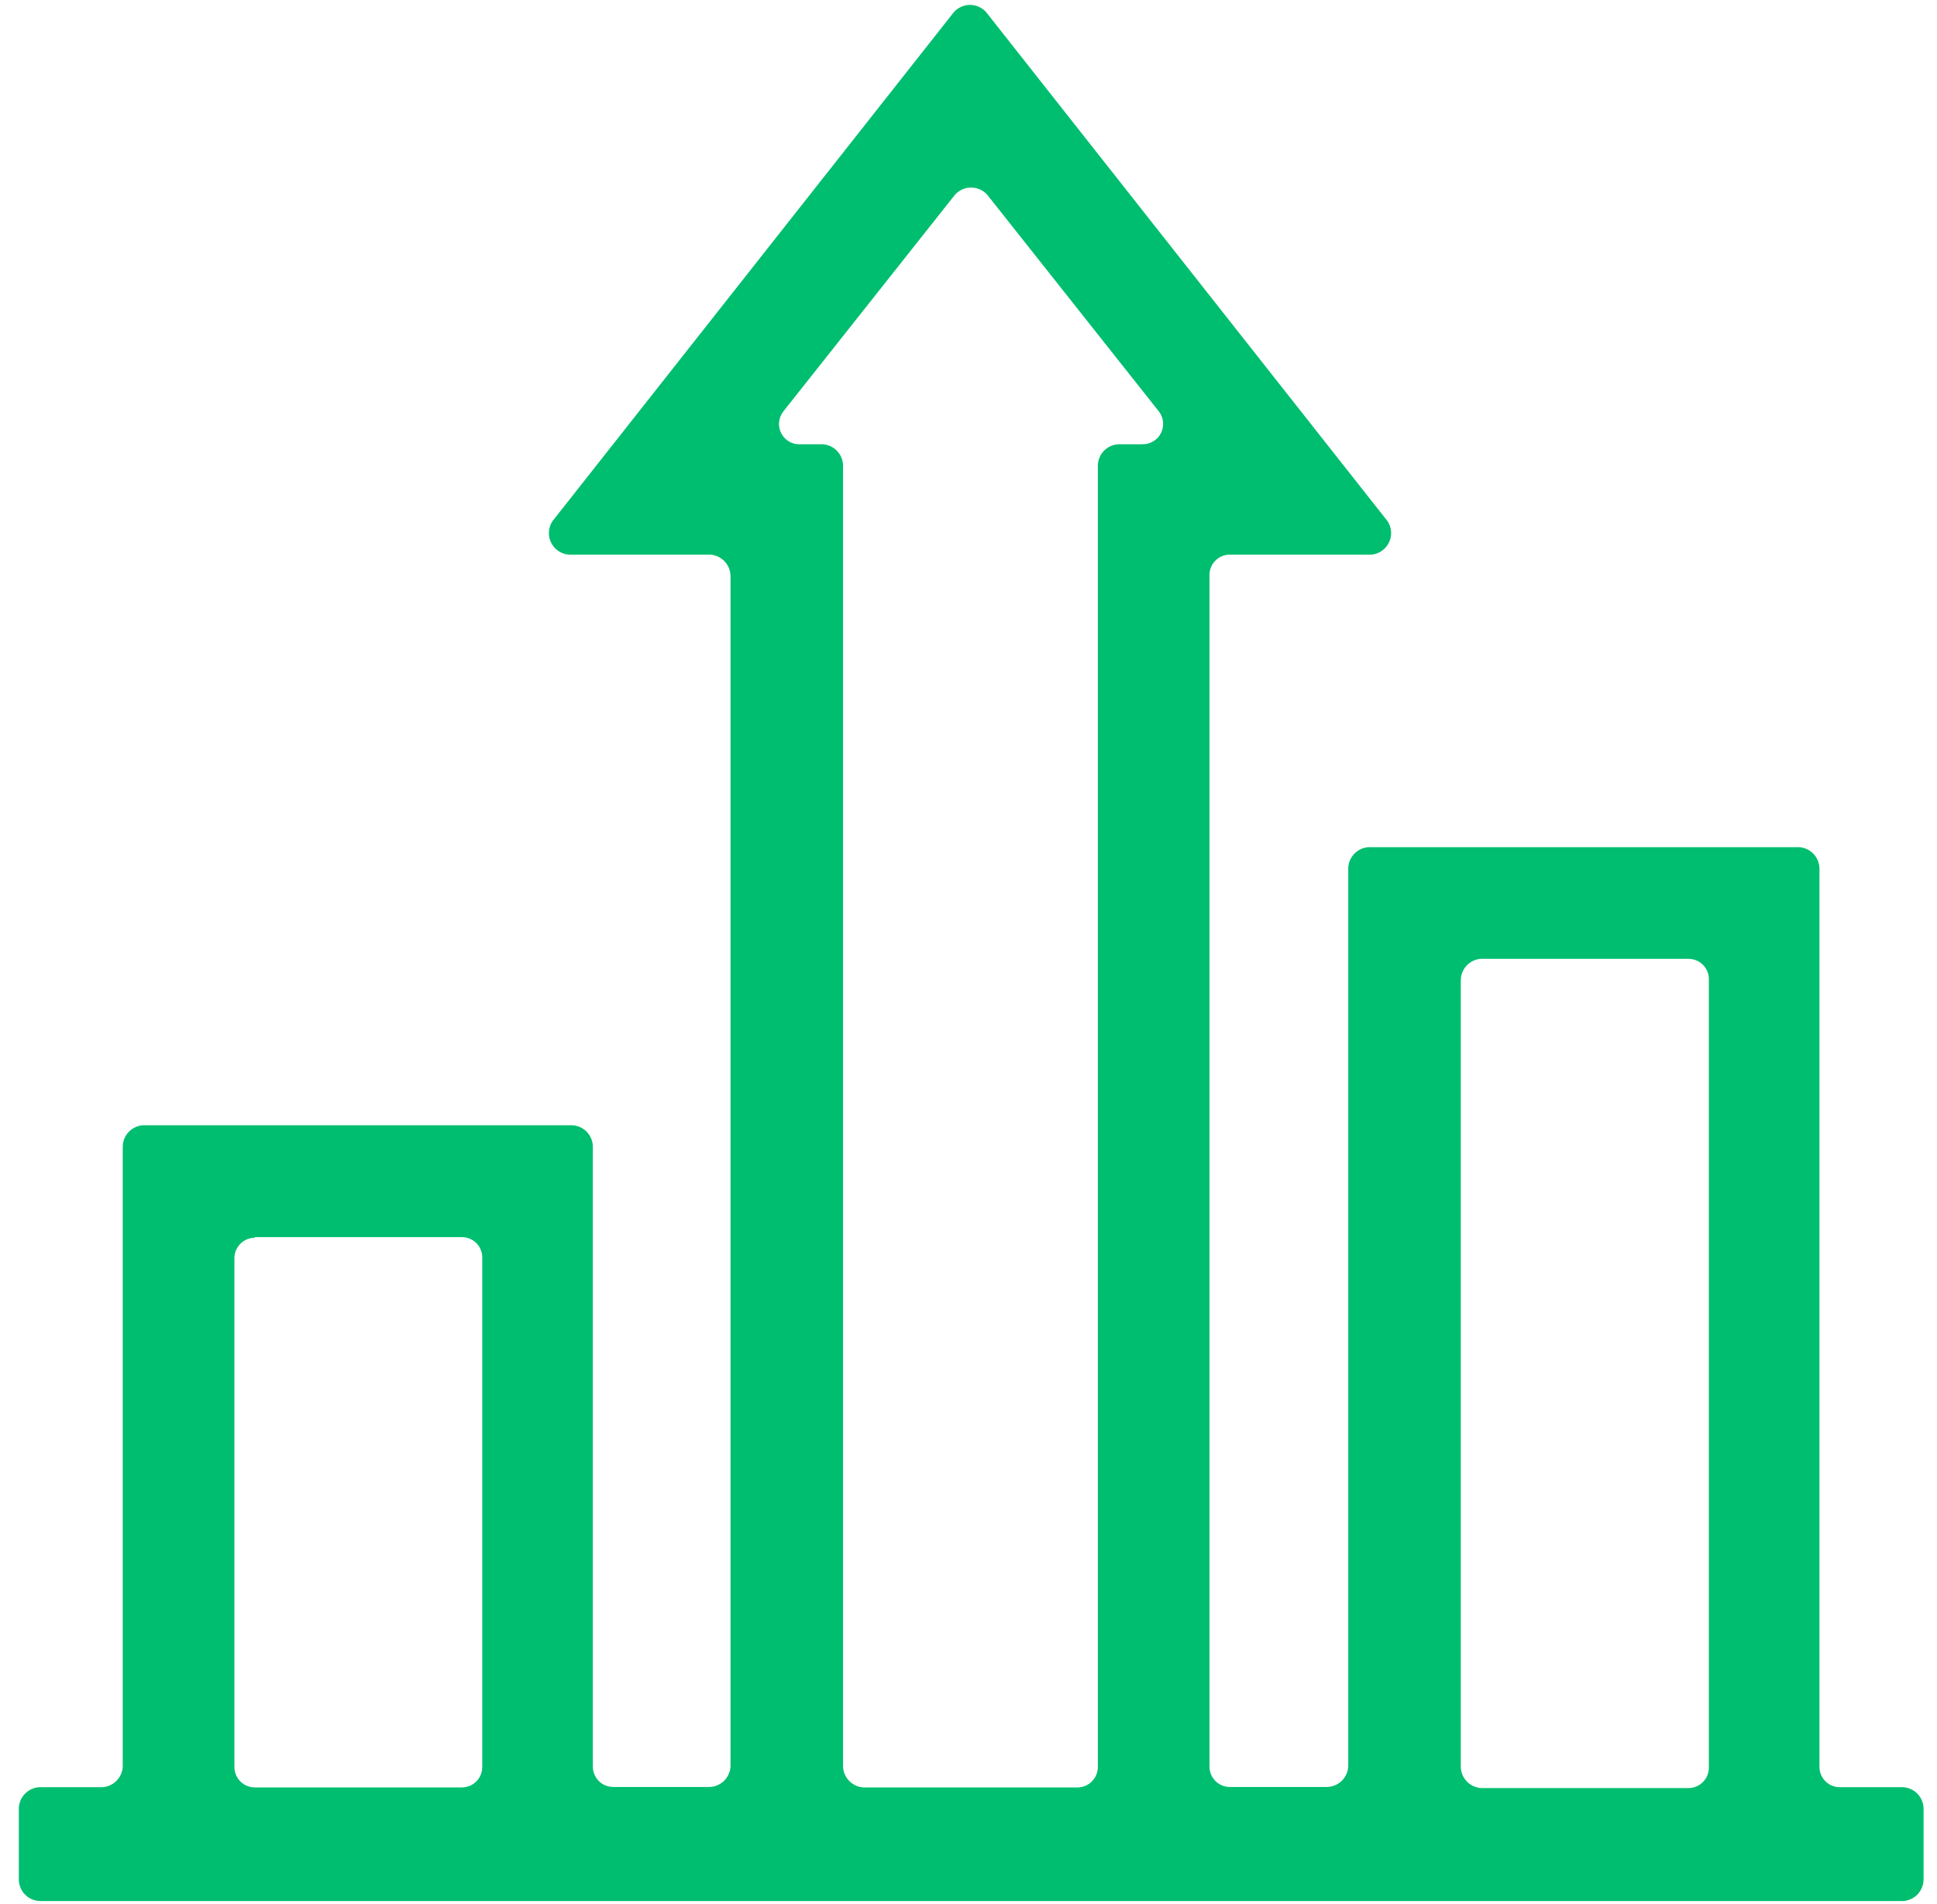 <svg width="60" height="59" viewBox="0 0 60 59" fill="none" xmlns="http://www.w3.org/2000/svg">
<g clip-path="url(#clip0_1633_1841)">
<path d="M56.359 54.729V26.885C56.35 26.719 56.281 26.562 56.163 26.444C56.045 26.326 55.888 26.256 55.722 26.248H42.4C42.233 26.256 42.076 26.326 41.958 26.444C41.841 26.562 41.771 26.719 41.763 26.885V54.729C41.754 54.901 41.68 55.063 41.555 55.182C41.43 55.3 41.264 55.367 41.092 55.366H38.102C38.018 55.367 37.935 55.351 37.857 55.32C37.78 55.288 37.709 55.241 37.65 55.182C37.59 55.122 37.544 55.052 37.512 54.974C37.48 54.896 37.464 54.813 37.465 54.729V17.854C37.46 17.768 37.472 17.681 37.502 17.599C37.531 17.518 37.577 17.443 37.637 17.38C37.697 17.317 37.769 17.267 37.849 17.233C37.929 17.2 38.015 17.183 38.102 17.184H42.48C42.595 17.174 42.706 17.134 42.801 17.068C42.896 17.003 42.973 16.913 43.023 16.81C43.074 16.706 43.097 16.59 43.09 16.475C43.083 16.36 43.046 16.248 42.983 16.151L30.546 0.376C30.483 0.305 30.406 0.249 30.32 0.211C30.234 0.172 30.141 0.152 30.047 0.152C29.952 0.152 29.859 0.172 29.773 0.211C29.687 0.249 29.61 0.305 29.547 0.376L17.11 16.151C17.047 16.248 17.011 16.359 17.003 16.474C16.996 16.589 17.018 16.703 17.068 16.807C17.118 16.911 17.194 17 17.288 17.066C17.382 17.132 17.492 17.172 17.606 17.184H21.991C22.163 17.192 22.325 17.267 22.444 17.392C22.562 17.517 22.628 17.682 22.628 17.854V54.729C22.62 54.896 22.55 55.053 22.433 55.171C22.315 55.288 22.157 55.358 21.991 55.366H19.001C18.917 55.367 18.834 55.351 18.756 55.32C18.678 55.288 18.608 55.241 18.549 55.182C18.489 55.122 18.442 55.052 18.411 54.974C18.379 54.896 18.363 54.813 18.364 54.729V35.534C18.364 35.362 18.298 35.196 18.18 35.072C18.061 34.947 17.899 34.872 17.727 34.864H4.439C4.267 34.872 4.105 34.947 3.986 35.072C3.867 35.196 3.801 35.362 3.802 35.534V54.736C3.794 54.902 3.724 55.06 3.606 55.177C3.488 55.295 3.331 55.365 3.165 55.373H1.22C1.048 55.382 0.886 55.456 0.768 55.581C0.649 55.706 0.583 55.871 0.583 56.043V58.229C0.583 58.401 0.649 58.567 0.768 58.692C0.886 58.816 1.048 58.891 1.22 58.9H58.947C59.118 58.891 59.281 58.816 59.399 58.692C59.518 58.567 59.584 58.401 59.584 58.229V56.043C59.584 55.871 59.518 55.706 59.399 55.581C59.281 55.456 59.118 55.382 58.947 55.373H56.989C56.905 55.373 56.822 55.356 56.745 55.324C56.667 55.291 56.597 55.244 56.538 55.184C56.48 55.124 56.434 55.053 56.403 54.975C56.372 54.897 56.357 54.813 56.359 54.729ZM45.853 29.708H52.296C52.383 29.707 52.469 29.724 52.549 29.757C52.629 29.791 52.701 29.841 52.761 29.904C52.82 29.967 52.867 30.042 52.896 30.123C52.926 30.205 52.938 30.292 52.933 30.378V54.763C52.934 54.847 52.918 54.93 52.886 55.008C52.854 55.085 52.807 55.156 52.748 55.215C52.689 55.275 52.618 55.322 52.54 55.353C52.463 55.385 52.38 55.401 52.296 55.4H45.886C45.72 55.392 45.562 55.322 45.445 55.204C45.327 55.087 45.257 54.929 45.249 54.763V30.378C45.248 30.212 45.31 30.05 45.421 29.927C45.533 29.803 45.687 29.725 45.853 29.708ZM24.271 12.739L29.581 6.034C29.643 5.964 29.721 5.908 29.807 5.869C29.893 5.831 29.986 5.811 30.08 5.811C30.174 5.811 30.268 5.831 30.354 5.869C30.44 5.908 30.517 5.964 30.58 6.034L35.89 12.739C35.965 12.832 36.012 12.945 36.025 13.064C36.039 13.184 36.018 13.304 35.965 13.412C35.912 13.52 35.83 13.61 35.727 13.672C35.625 13.735 35.507 13.767 35.387 13.764H34.676C34.498 13.764 34.328 13.835 34.202 13.961C34.076 14.087 34.006 14.257 34.006 14.435V54.743C34.007 54.827 33.991 54.91 33.959 54.987C33.927 55.065 33.88 55.136 33.821 55.195C33.762 55.254 33.691 55.301 33.614 55.333C33.536 55.365 33.453 55.38 33.369 55.38H26.751C26.585 55.372 26.428 55.302 26.31 55.184C26.192 55.066 26.123 54.909 26.114 54.743V14.435C26.115 14.263 26.049 14.097 25.93 13.972C25.811 13.848 25.649 13.773 25.477 13.764H24.807C24.684 13.774 24.561 13.747 24.454 13.687C24.346 13.627 24.258 13.537 24.201 13.428C24.144 13.319 24.12 13.196 24.133 13.073C24.145 12.95 24.193 12.834 24.271 12.739ZM7.891 38.33H14.301C14.388 38.329 14.474 38.346 14.554 38.38C14.634 38.413 14.706 38.463 14.766 38.526C14.826 38.589 14.872 38.664 14.901 38.745C14.931 38.827 14.944 38.914 14.938 39.001V54.743C14.939 54.827 14.923 54.91 14.891 54.987C14.86 55.065 14.813 55.136 14.753 55.195C14.694 55.254 14.623 55.301 14.546 55.333C14.468 55.365 14.385 55.38 14.301 55.38H7.891C7.808 55.38 7.726 55.363 7.649 55.331C7.572 55.299 7.502 55.252 7.443 55.193C7.385 55.133 7.339 55.063 7.307 54.986C7.276 54.909 7.26 54.826 7.261 54.743V39.001C7.259 38.916 7.273 38.832 7.303 38.753C7.334 38.674 7.38 38.602 7.439 38.542C7.497 38.481 7.568 38.433 7.646 38.4C7.723 38.367 7.807 38.35 7.891 38.35V38.33Z" fill="#00BE6F"/>
</g>
<defs>
<clipPath id="clip0_1633_1841">
<rect width="59.67" height="59" fill="white"/>
</clipPath>
</defs>
</svg>

